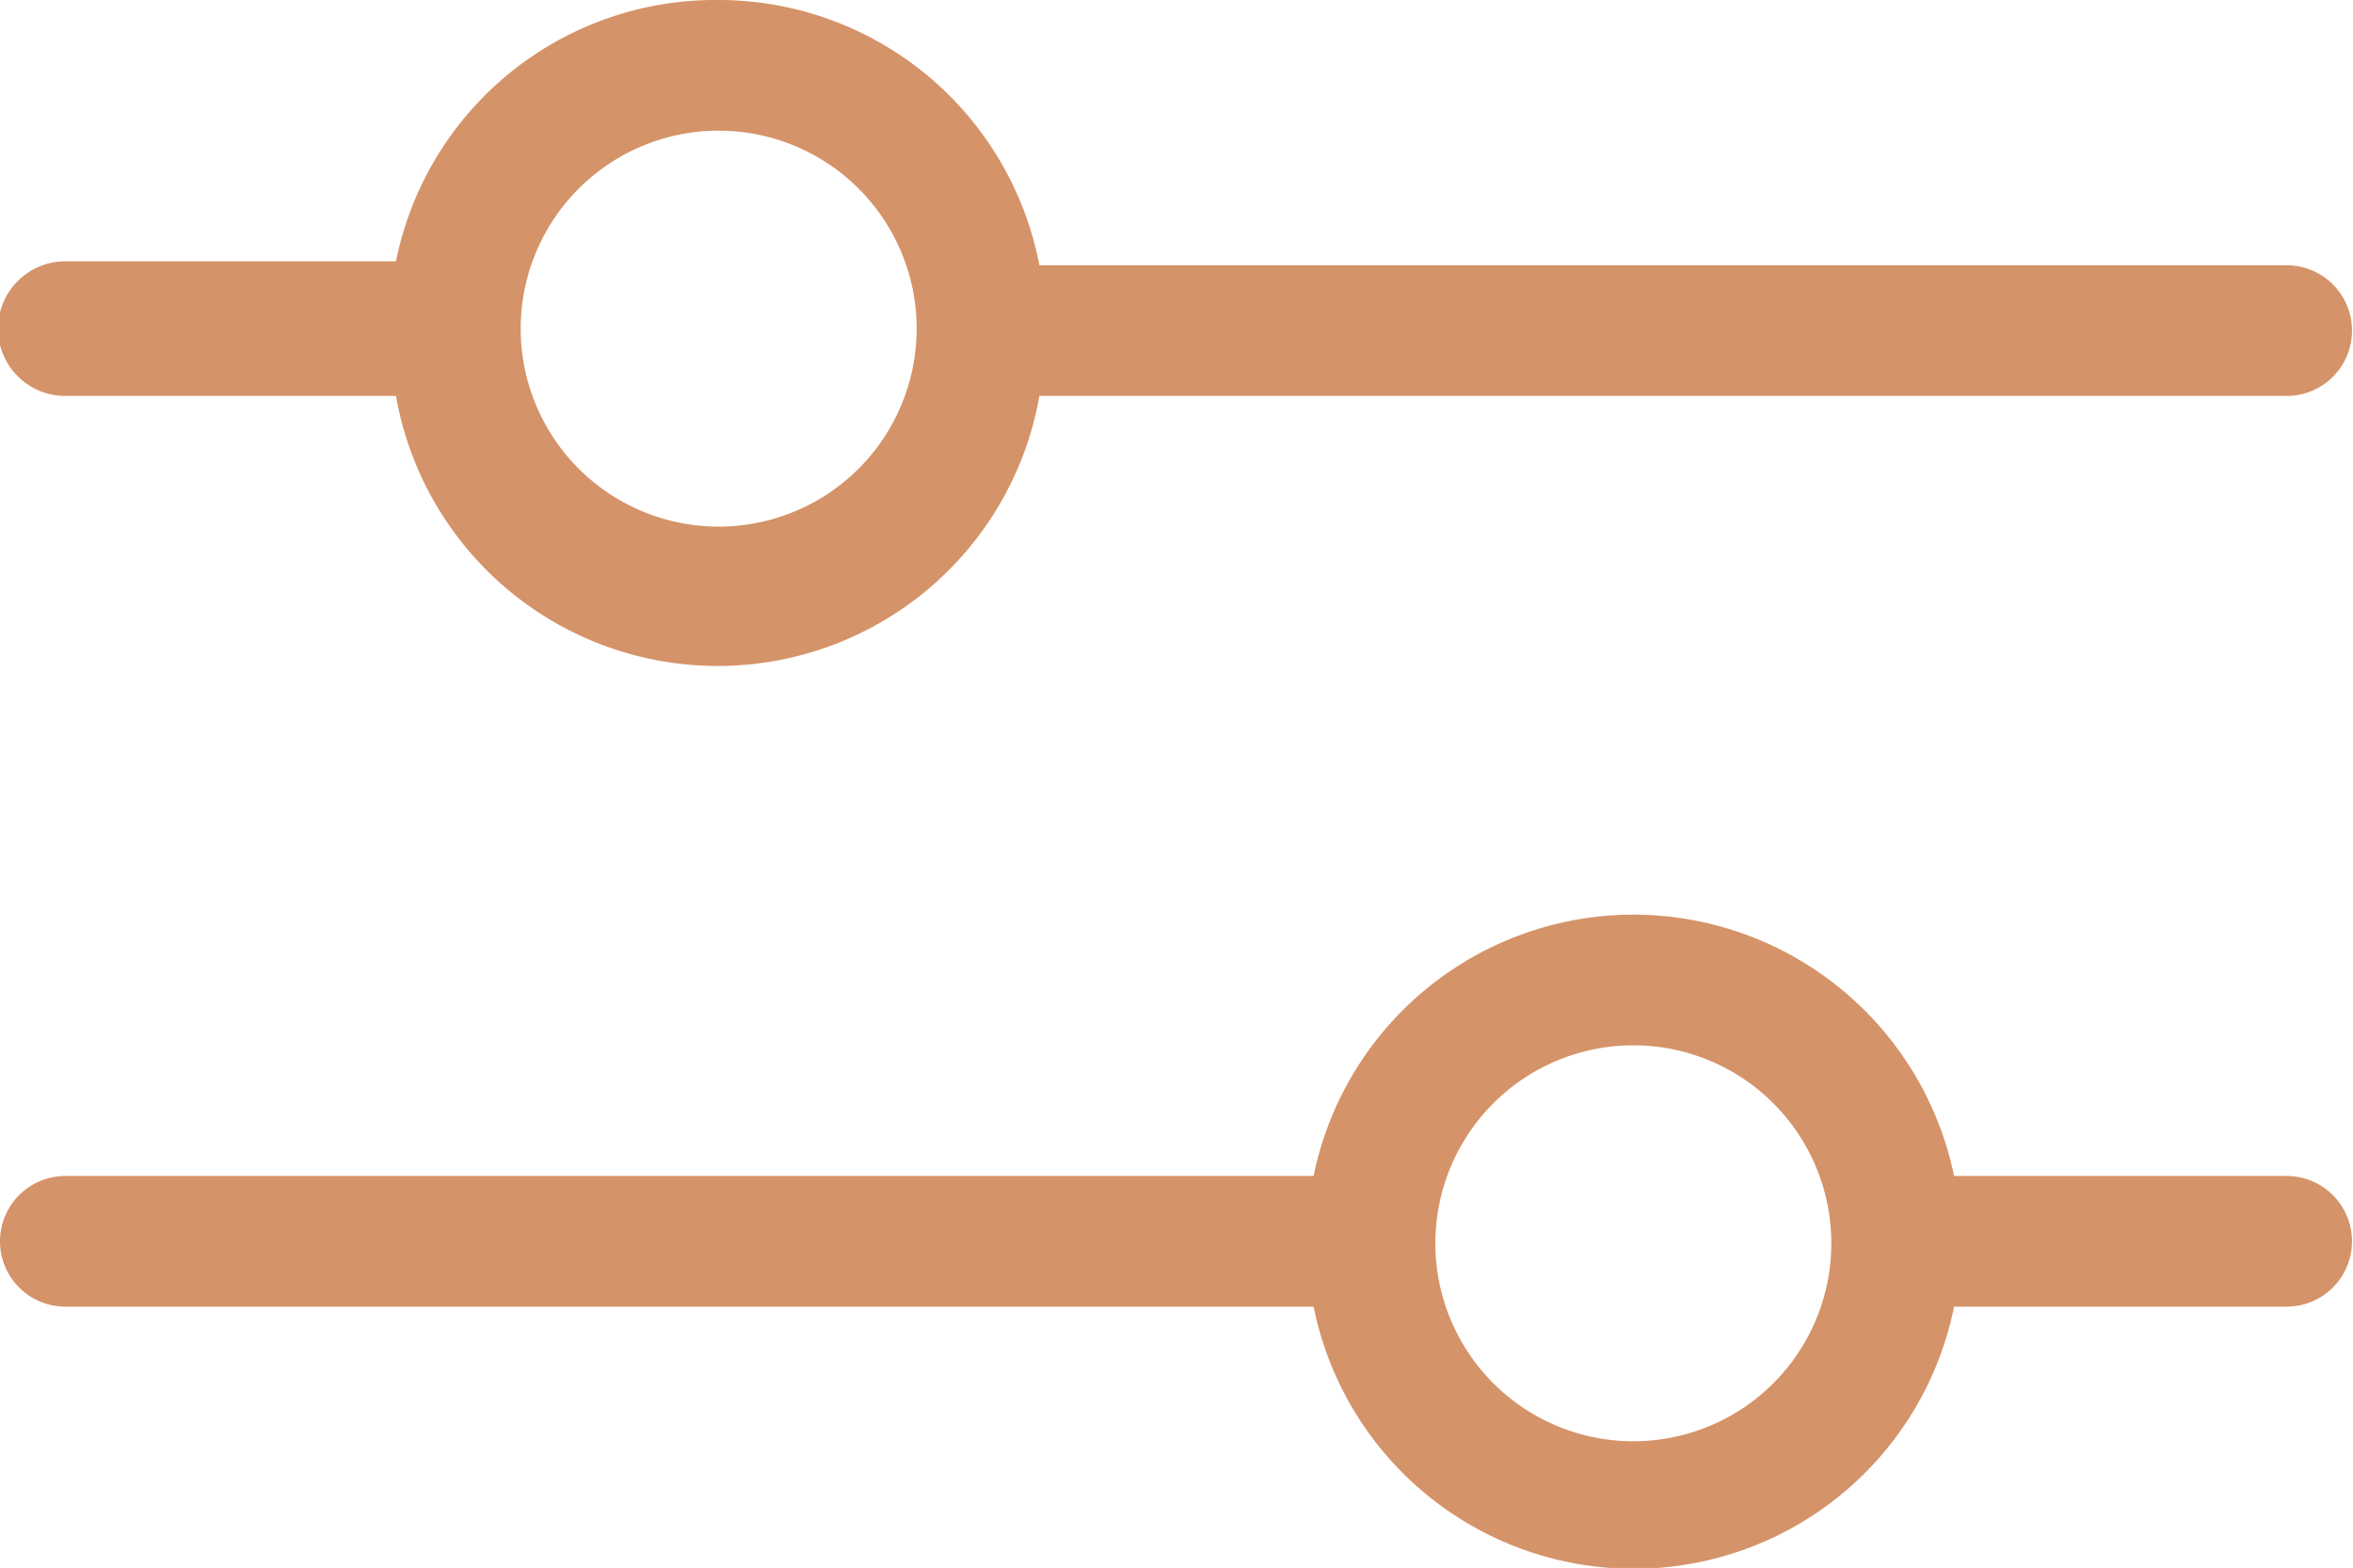<svg xmlns="http://www.w3.org/2000/svg" viewBox="0 0 23.77 15.84"><defs><style>.cls-1{fill:#d59369;}</style></defs><g id="Layer_2" data-name="Layer 2"><g id="ΦΙΛΤΡΑ"><path class="cls-1" d="M16.5,9.24a3.3,3.3,0,0,0-3.23,2.64H.66a.66.66,0,1,0,0,1.32H13.27a3.3,3.3,0,0,0,6.47,0H23.1a.66.66,0,1,0,0-1.32H19.74A3.31,3.31,0,0,0,16.5,9.24Zm0,1.32a2,2,0,1,1-2,2A2,2,0,0,1,16.5,10.56ZM7.26,0A3.29,3.29,0,0,0,4,2.64H.66A.66.66,0,0,0,.66,4H4A3.3,3.3,0,0,0,10.5,4H23.1a.66.66,0,1,0,0-1.32H10.5A3.3,3.3,0,0,0,7.26,0Zm0,1.32a2,2,0,1,1-2,2A2,2,0,0,1,7.26,1.32Z"/></g></g></svg>